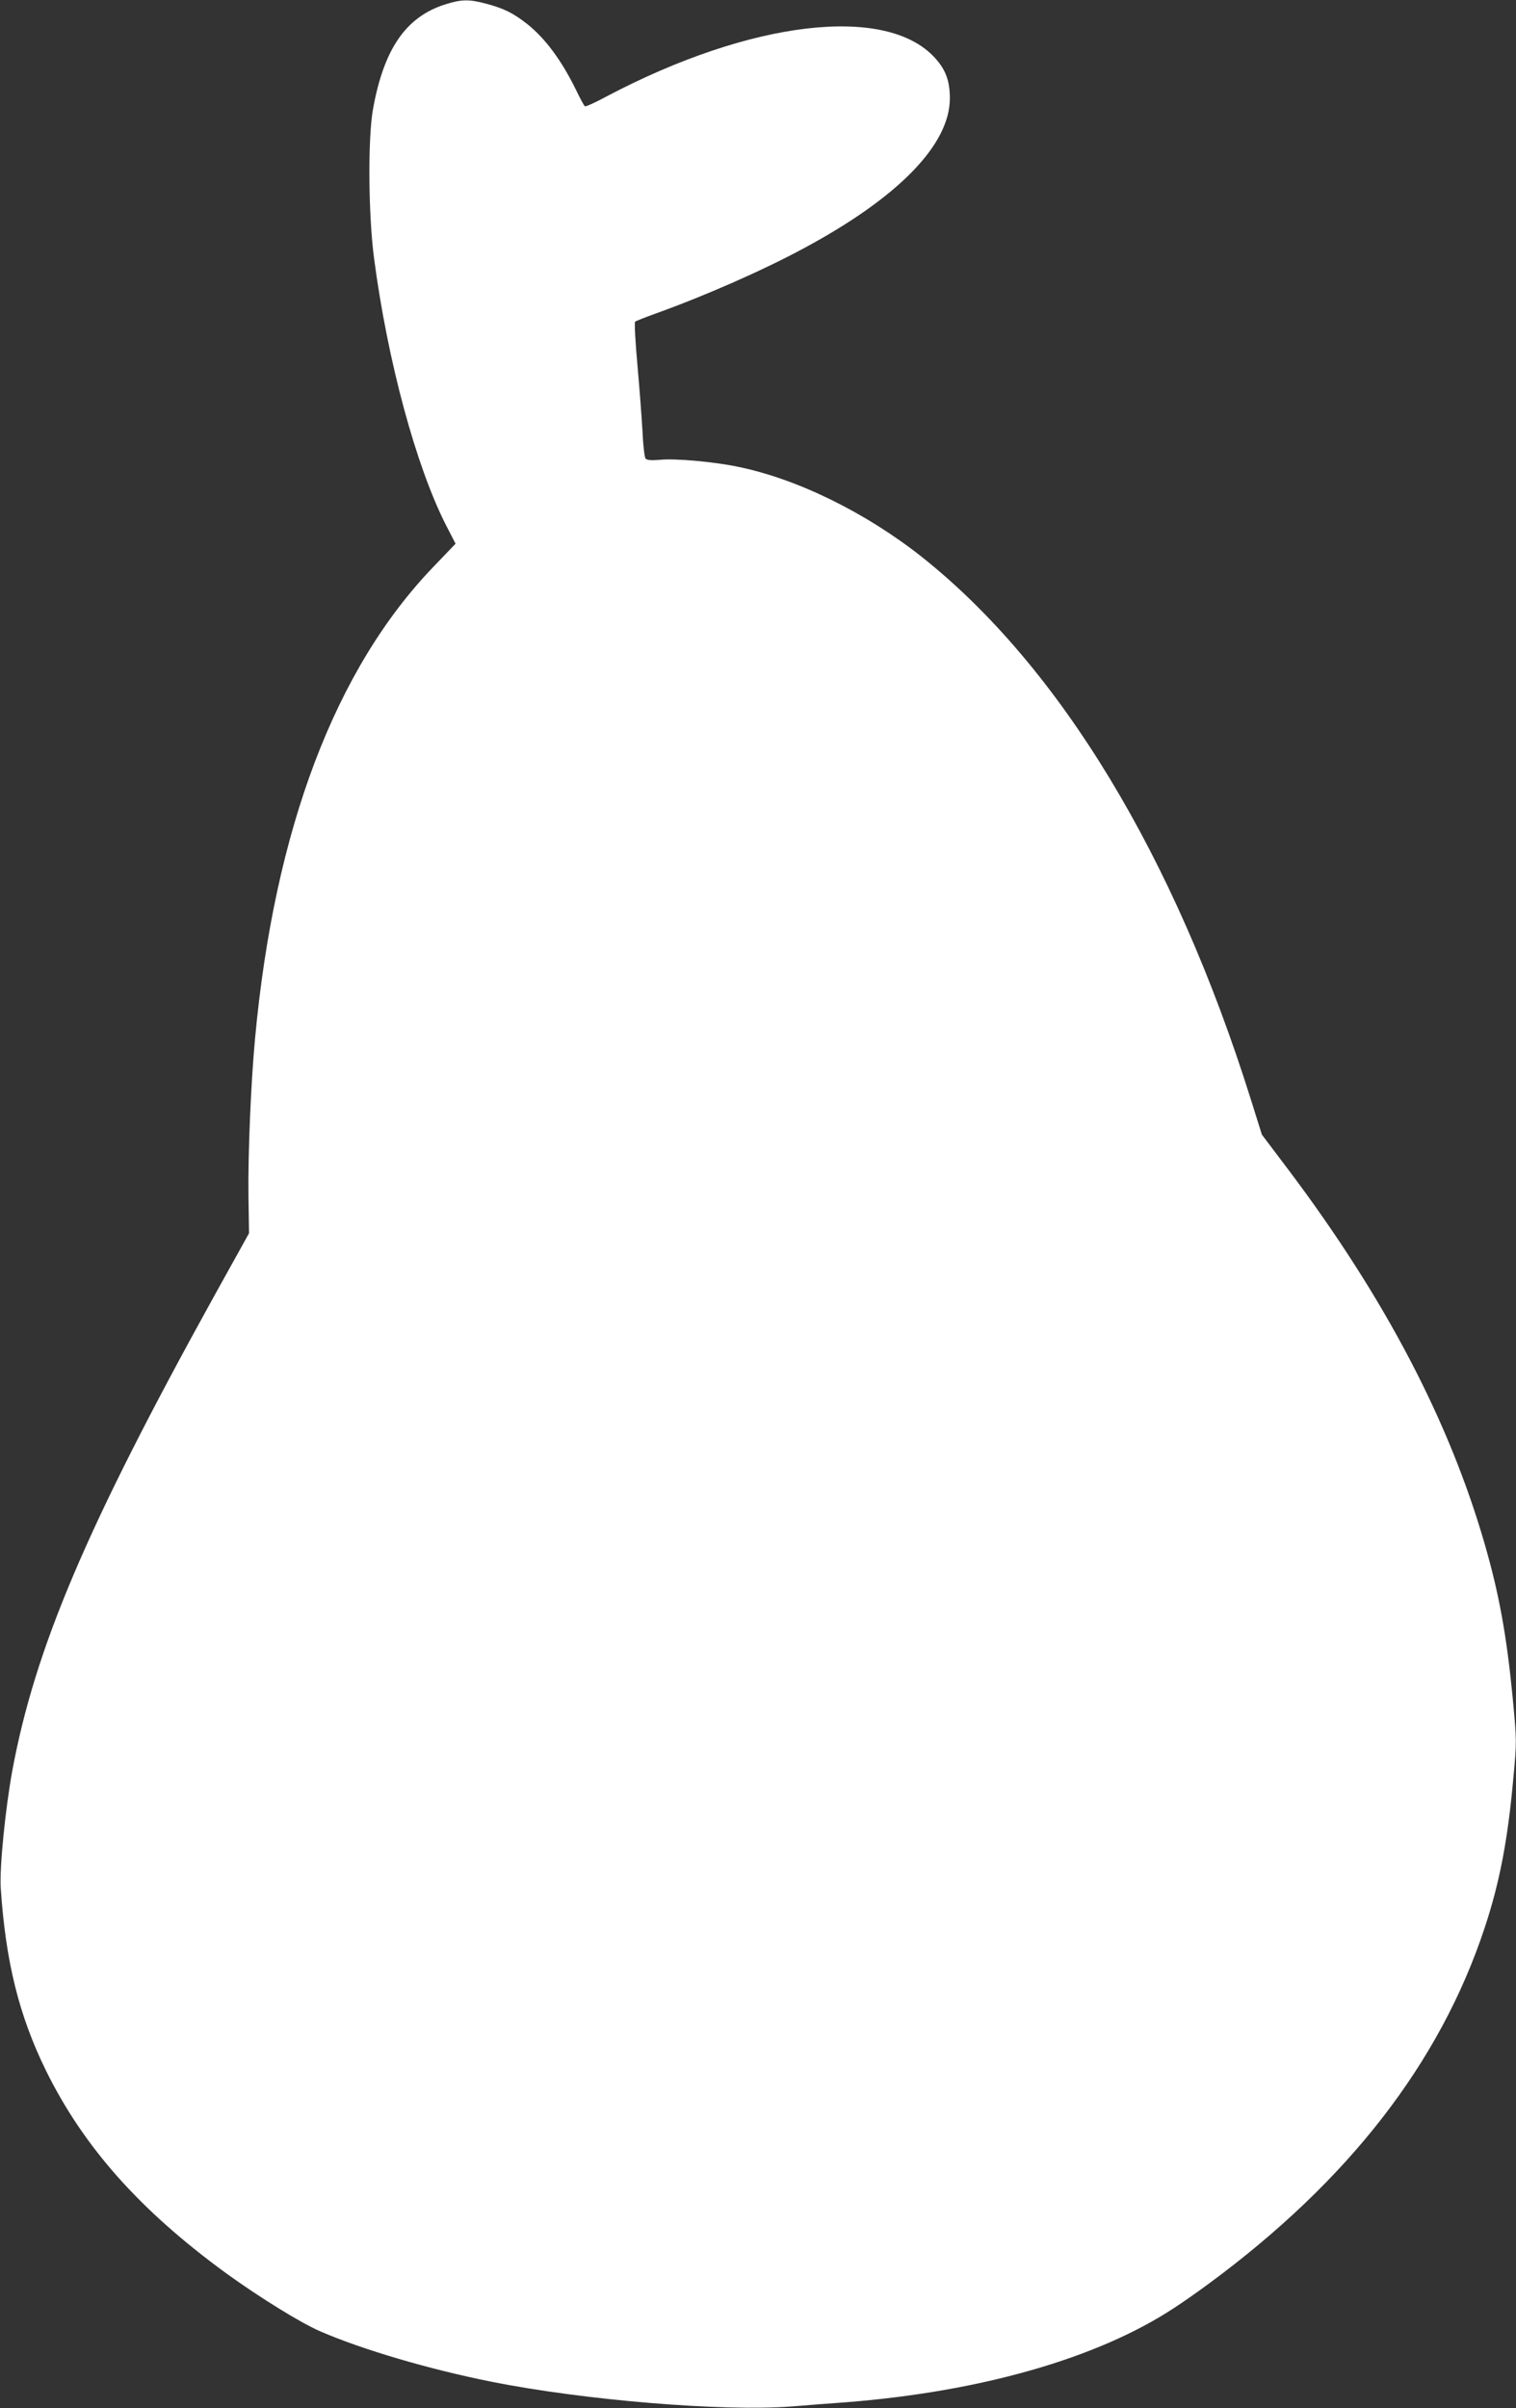 <?xml version="1.0" standalone="no"?>
<!DOCTYPE svg PUBLIC "-//W3C//DTD SVG 20010904//EN"
 "http://www.w3.org/TR/2001/REC-SVG-20010904/DTD/svg10.dtd">
<svg version="1.0" xmlns="http://www.w3.org/2000/svg"
 width="806pt" height="1280pt" viewBox="0 0 806 1280"
 preserveAspectRatio="xMidYMid meet">
<rect x="0" y="0" width="806" height="1280" fill="#333333" stroke="none"/>
<g transform="translate(0,1280) scale(0.1,-0.1)"
fill="#ffffff" stroke="none">
<path d="M2365 12776 c-206 -66 -323 -234 -381 -551 -29 -153 -26 -568 5 -800
72 -546 223 -1104 383 -1418 l50 -97 -115 -120 c-525 -544 -848 -1398 -951
-2510 -22 -235 -38 -613 -35 -840 l3 -195 -186 -335 c-678 -1226 -952 -1870
-1073 -2524 -37 -204 -68 -514 -61 -622 26 -391 97 -677 240 -969 201 -408
501 -745 961 -1080 173 -125 392 -261 496 -306 225 -98 583 -203 909 -268 493
-99 1235 -160 1600 -132 85 7 214 17 285 22 718 56 1340 234 1745 500 48 31
132 90 186 130 744 548 1230 1175 1467 1891 80 240 124 472 153 798 18 193 18
197 -4 430 -32 328 -72 549 -149 815 -189 654 -530 1305 -1039 1982 l-145 192
-59 188 c-406 1294 -1016 2300 -1748 2882 -298 236 -664 416 -979 480 -130 27
-332 45 -414 37 -48 -4 -70 -2 -77 7 -5 6 -13 71 -16 142 -4 72 -16 231 -27
354 -11 123 -17 227 -12 231 4 4 55 24 113 45 259 93 566 228 781 344 504 270
779 552 779 798 0 93 -22 153 -80 216 -259 284 -980 198 -1744 -205 -59 -32
-112 -56 -116 -53 -5 3 -26 42 -48 88 -77 157 -164 274 -260 350 -74 58 -123
82 -216 107 -94 25 -132 24 -221 -4z"/>
</g>
</svg>
